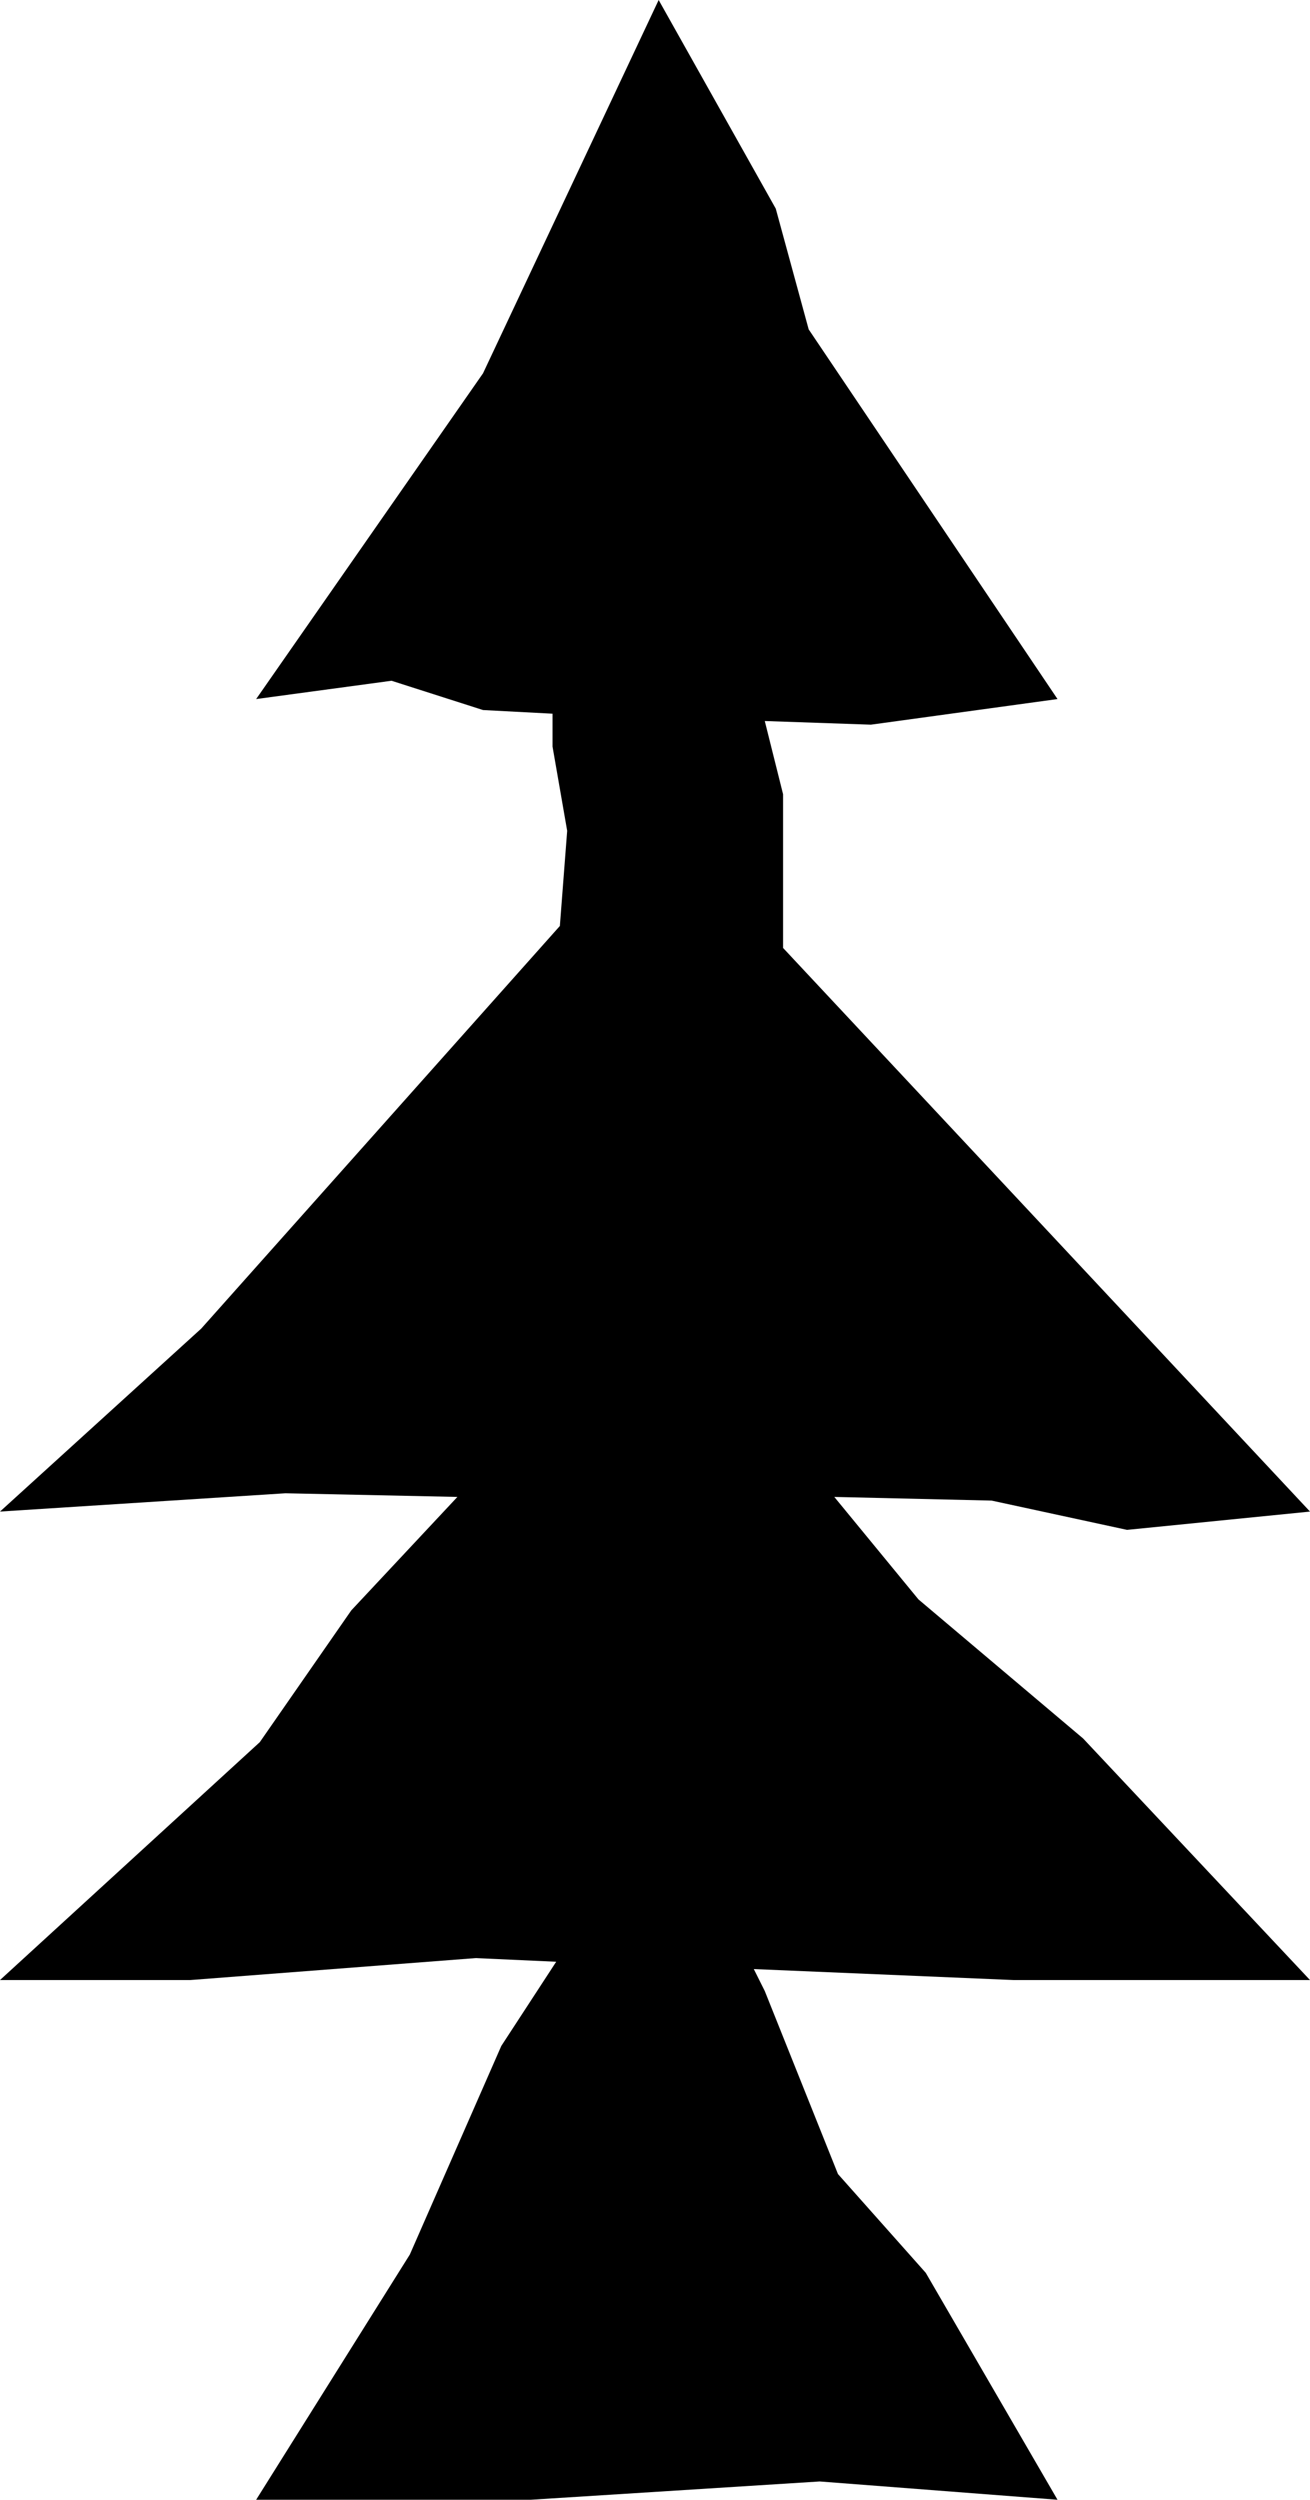 <svg xmlns="http://www.w3.org/2000/svg" width="34.368" height="65.568" fill-rule="evenodd" stroke-linecap="round" preserveAspectRatio="none" viewBox="0 0 358 683"><style>.brush0{fill:#fff}.pen0{stroke:#000;stroke-width:1;stroke-linejoin:round}.brush1{fill:none}</style><path d="m358 541-62-66-45-38-23-28 43 1 37 8 50-5-144-154v-42l-5-20 29 1 51-7-68-101-9-33-32-57-48 102-62 89 37-5 25 8 19 1v9l4 23-2 26-98 110-55 50 78-5 47 1-29 31-25 36-71 65h52l78-6 22 1-15 23-25 57-42 67h75l79-5 65 5-36-62-24-27-20-50-3-6 71 3h81z" style="fill:#000;stroke:none"/></svg>
